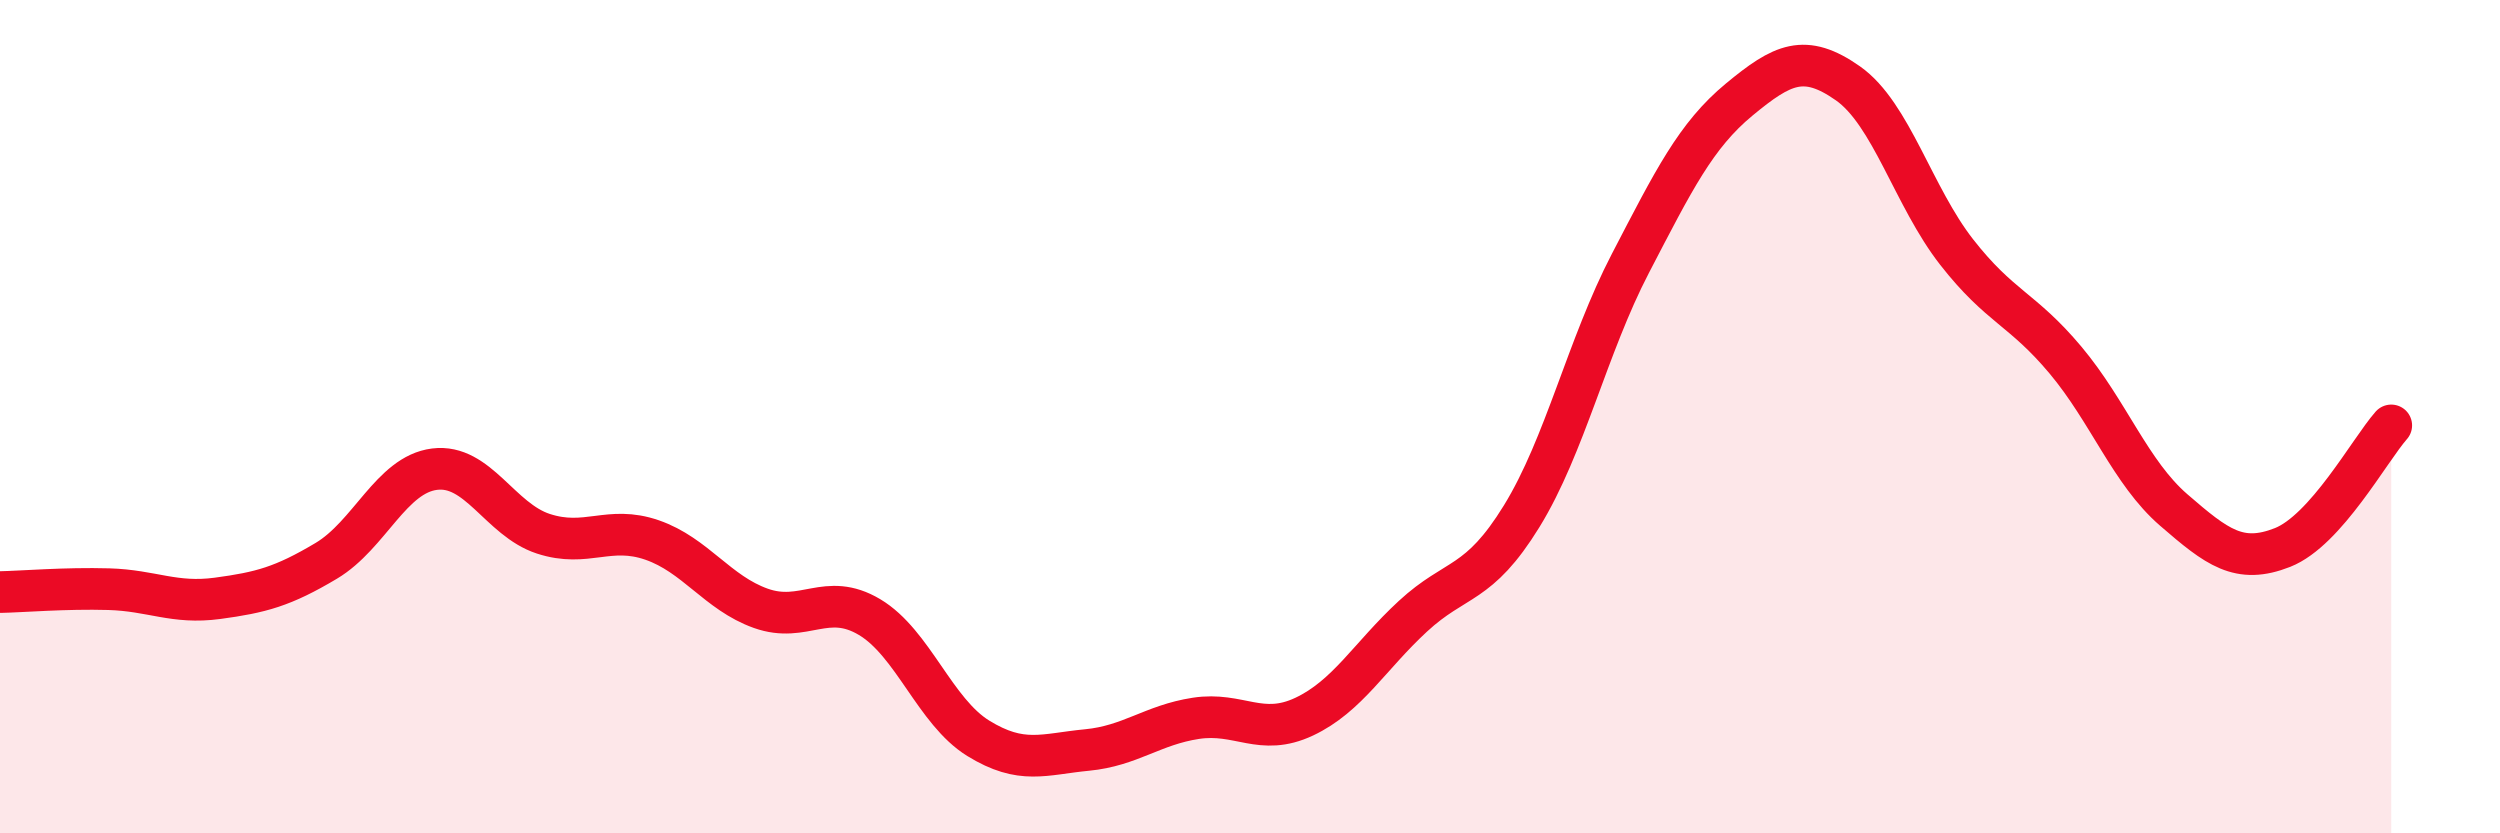 
    <svg width="60" height="20" viewBox="0 0 60 20" xmlns="http://www.w3.org/2000/svg">
      <path
        d="M 0,14.21 C 0.52,14.2 1.57,14.11 2.61,14.14 C 3.65,14.17 4.18,14.5 5.22,14.36 C 6.26,14.22 6.79,14.08 7.83,13.46 C 8.87,12.84 9.39,11.39 10.43,11.26 C 11.47,11.13 12,12.47 13.04,12.81 C 14.08,13.15 14.61,12.6 15.65,12.96 C 16.69,13.32 17.22,14.23 18.26,14.6 C 19.3,14.97 19.83,14.19 20.87,14.81 C 21.91,15.43 22.44,17.08 23.48,17.72 C 24.52,18.36 25.05,18.1 26.09,18 C 27.13,17.9 27.66,17.4 28.7,17.24 C 29.74,17.08 30.26,17.69 31.3,17.2 C 32.34,16.71 32.87,15.75 33.91,14.79 C 34.95,13.83 35.48,14.08 36.52,12.39 C 37.56,10.7 38.09,8.32 39.13,6.32 C 40.17,4.32 40.7,3.25 41.74,2.39 C 42.78,1.53 43.31,1.27 44.35,2 C 45.39,2.73 45.92,4.72 46.96,6.05 C 48,7.38 48.53,7.4 49.57,8.64 C 50.61,9.88 51.13,11.34 52.17,12.24 C 53.21,13.14 53.74,13.55 54.78,13.14 C 55.82,12.73 56.87,10.8 57.39,10.21L57.39 20L0 20Z"
        fill="#EB0A25"
        opacity="0.1"
        stroke-linecap="round"
        stroke-linejoin="round"
      />
      <path
        d="M 0,14.21 C 0.52,14.2 1.57,14.11 2.61,14.14 C 3.65,14.17 4.18,14.5 5.22,14.36 C 6.26,14.22 6.79,14.08 7.83,13.46 C 8.87,12.84 9.39,11.39 10.43,11.26 C 11.47,11.13 12,12.47 13.04,12.81 C 14.08,13.15 14.61,12.6 15.65,12.96 C 16.69,13.32 17.22,14.23 18.26,14.6 C 19.3,14.97 19.83,14.19 20.87,14.81 C 21.91,15.43 22.44,17.08 23.48,17.72 C 24.52,18.36 25.05,18.1 26.09,18 C 27.13,17.9 27.66,17.4 28.7,17.24 C 29.74,17.08 30.26,17.69 31.3,17.2 C 32.34,16.71 32.87,15.75 33.91,14.79 C 34.95,13.83 35.48,14.08 36.52,12.39 C 37.56,10.7 38.09,8.32 39.13,6.32 C 40.17,4.32 40.7,3.25 41.74,2.39 C 42.78,1.53 43.31,1.27 44.35,2 C 45.39,2.73 45.92,4.72 46.96,6.05 C 48,7.38 48.53,7.4 49.57,8.64 C 50.61,9.88 51.13,11.34 52.17,12.24 C 53.21,13.14 53.74,13.55 54.78,13.14 C 55.82,12.73 56.87,10.8 57.39,10.21"
        stroke="#EB0A25"
        stroke-width="1"
        fill="none"
        stroke-linecap="round"
        stroke-linejoin="round"
      />
    </svg>
  